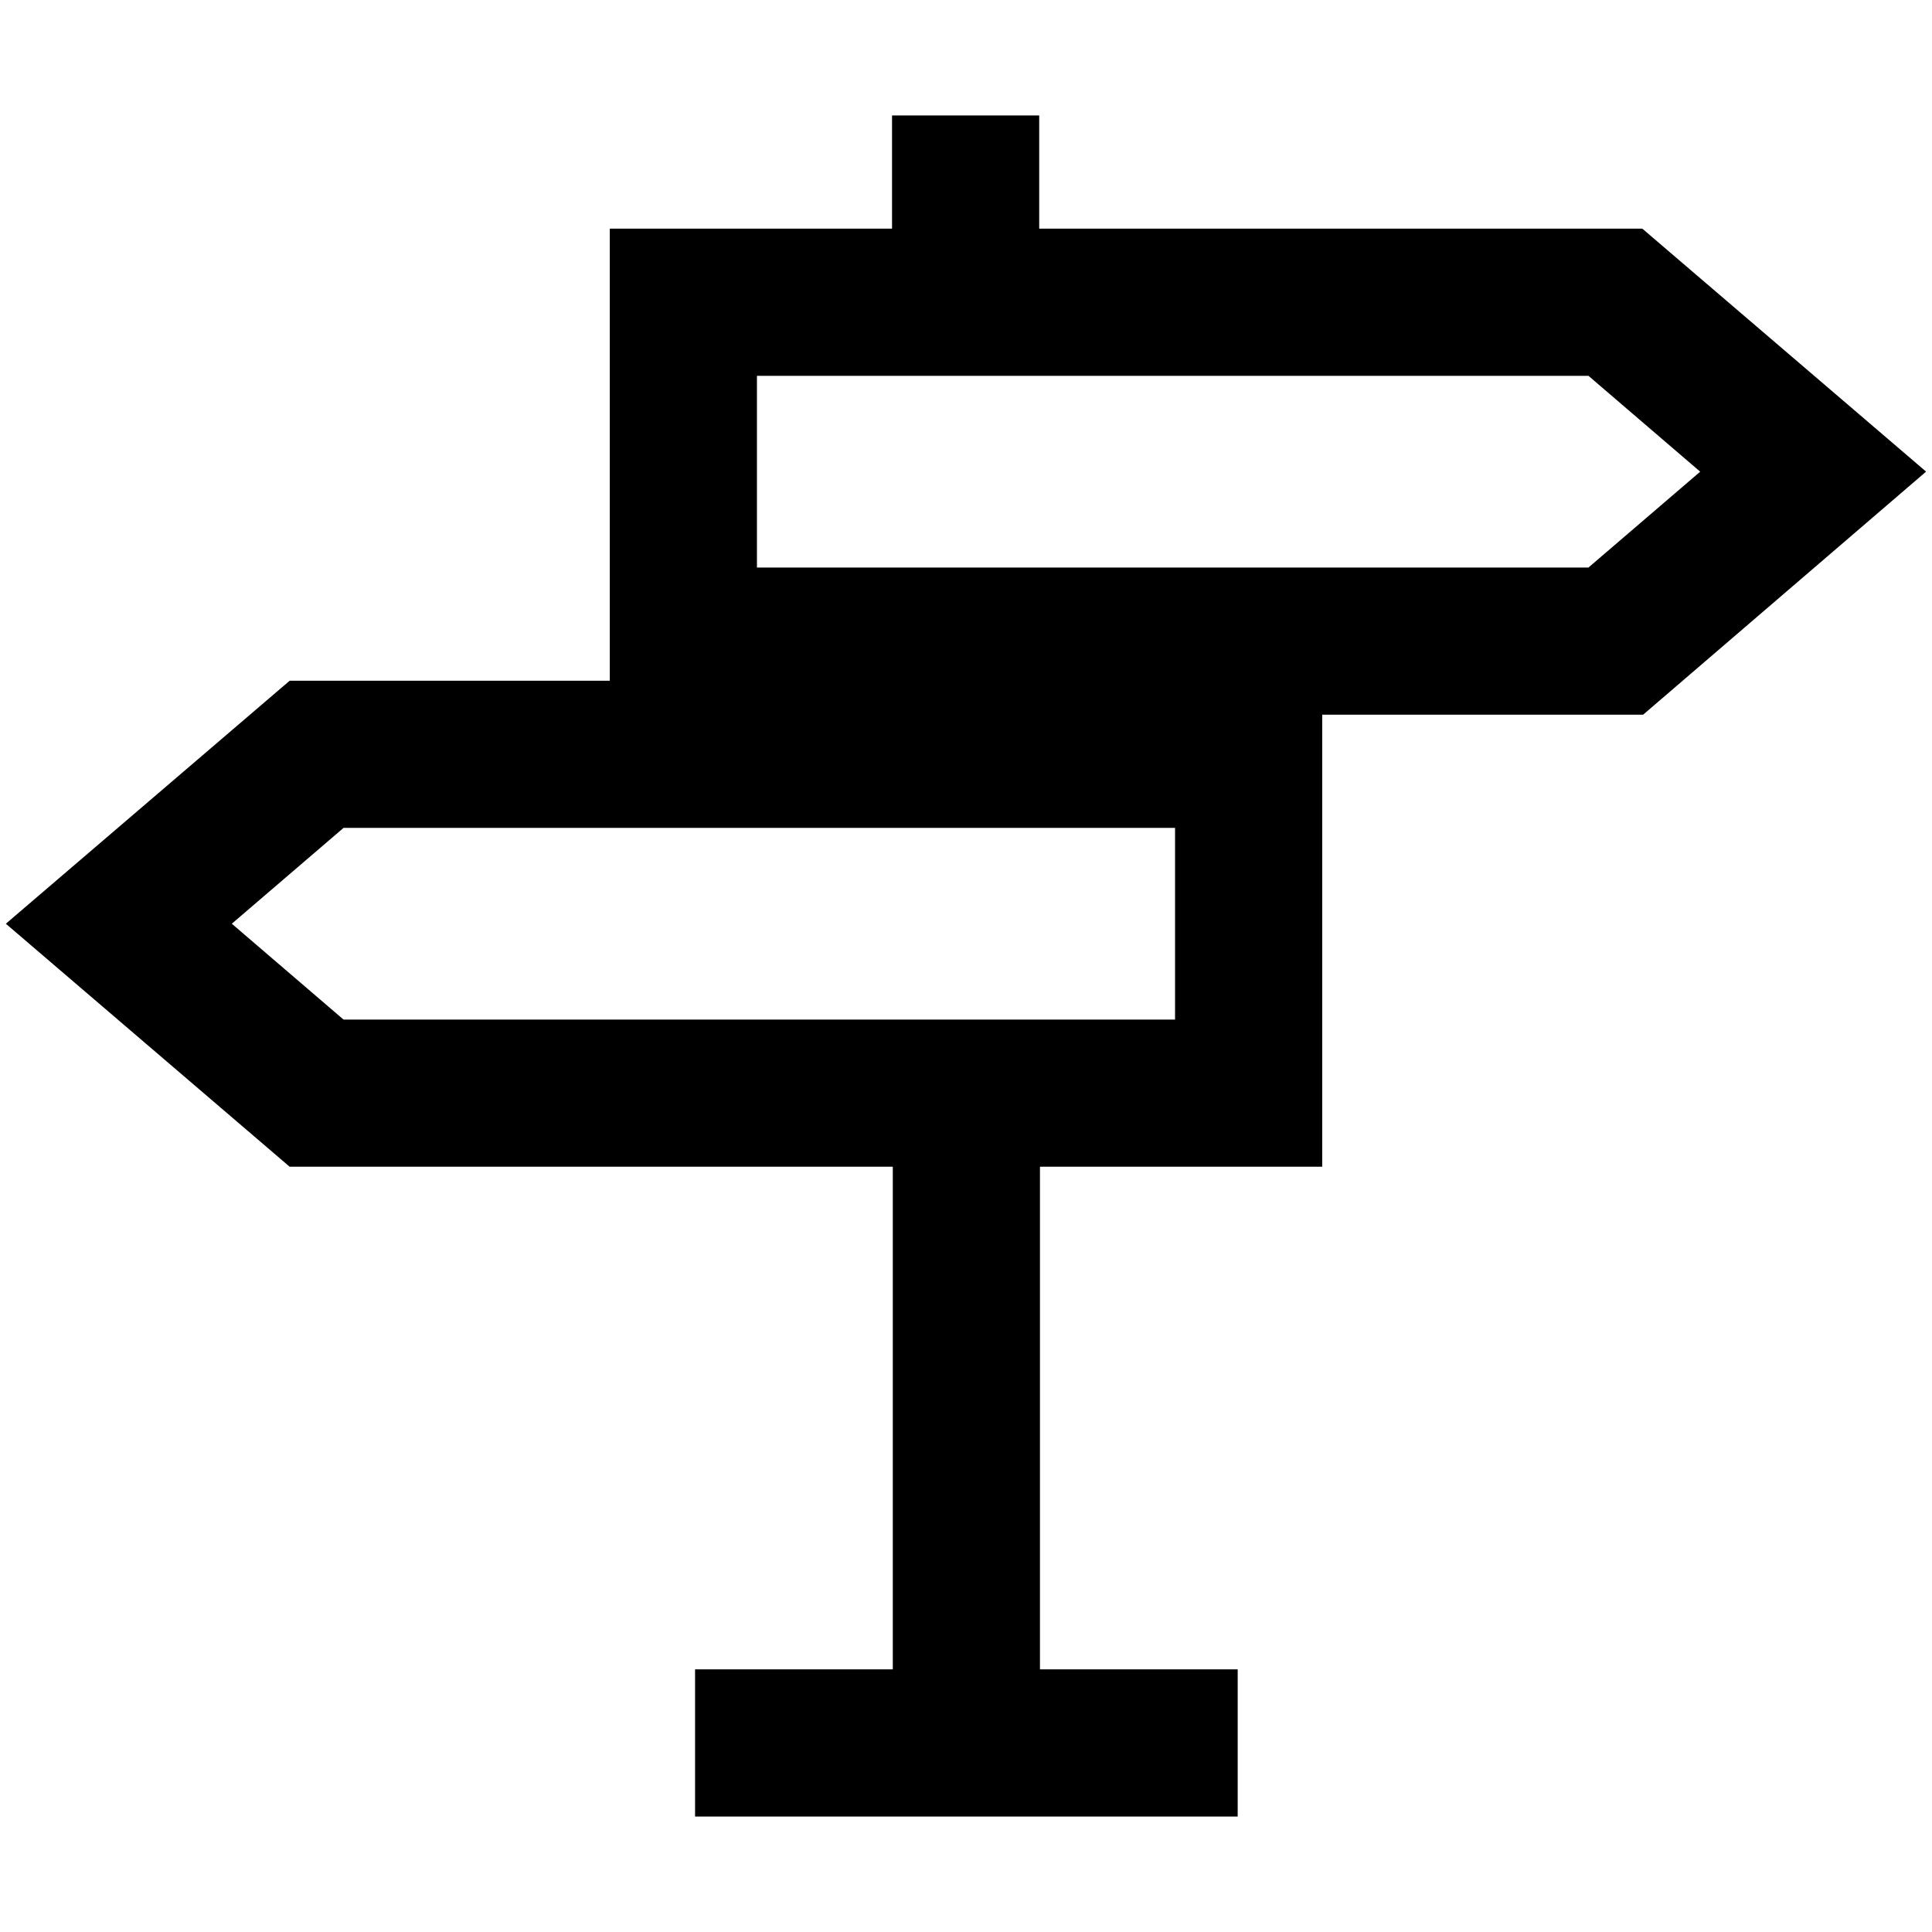 <?xml version="1.0" encoding="utf-8"?>
<!-- Svg Vector Icons : http://www.onlinewebfonts.com/icon -->
<!DOCTYPE svg PUBLIC "-//W3C//DTD SVG 1.1//EN" "http://www.w3.org/Graphics/SVG/1.1/DTD/svg11.dtd">
<svg version="1.1" xmlns="http://www.w3.org/2000/svg" xmlns:xlink="http://www.w3.org/1999/xlink" x="0px" y="0px" viewBox="0 0 256 256" enable-background="new 0 0 256 256" xml:space="preserve">
<g> <g> <path stroke-width="12" fill-opacity="0" stroke="#000000"  d="M124.3,148.6v78.6H98.1v7.5h26.2h7.5h26.2v-7.5h-26.2v-78.6h37.4V96.2h-37.4v-7.5h83.7L246,62.5  l-30.6-26.2h-83.7v-15h-7.5v15H86.8v52.4h37.4v7.5H40.6L10,122.4l30.6,26.2H124.3z M94.3,43.8h118.4l21.8,18.7l-21.8,18.7H94.3  V43.8z M43.3,103.7h118.4v37.4H43.3l-21.8-18.7L43.3,103.7z"/> </g></g>
</svg>